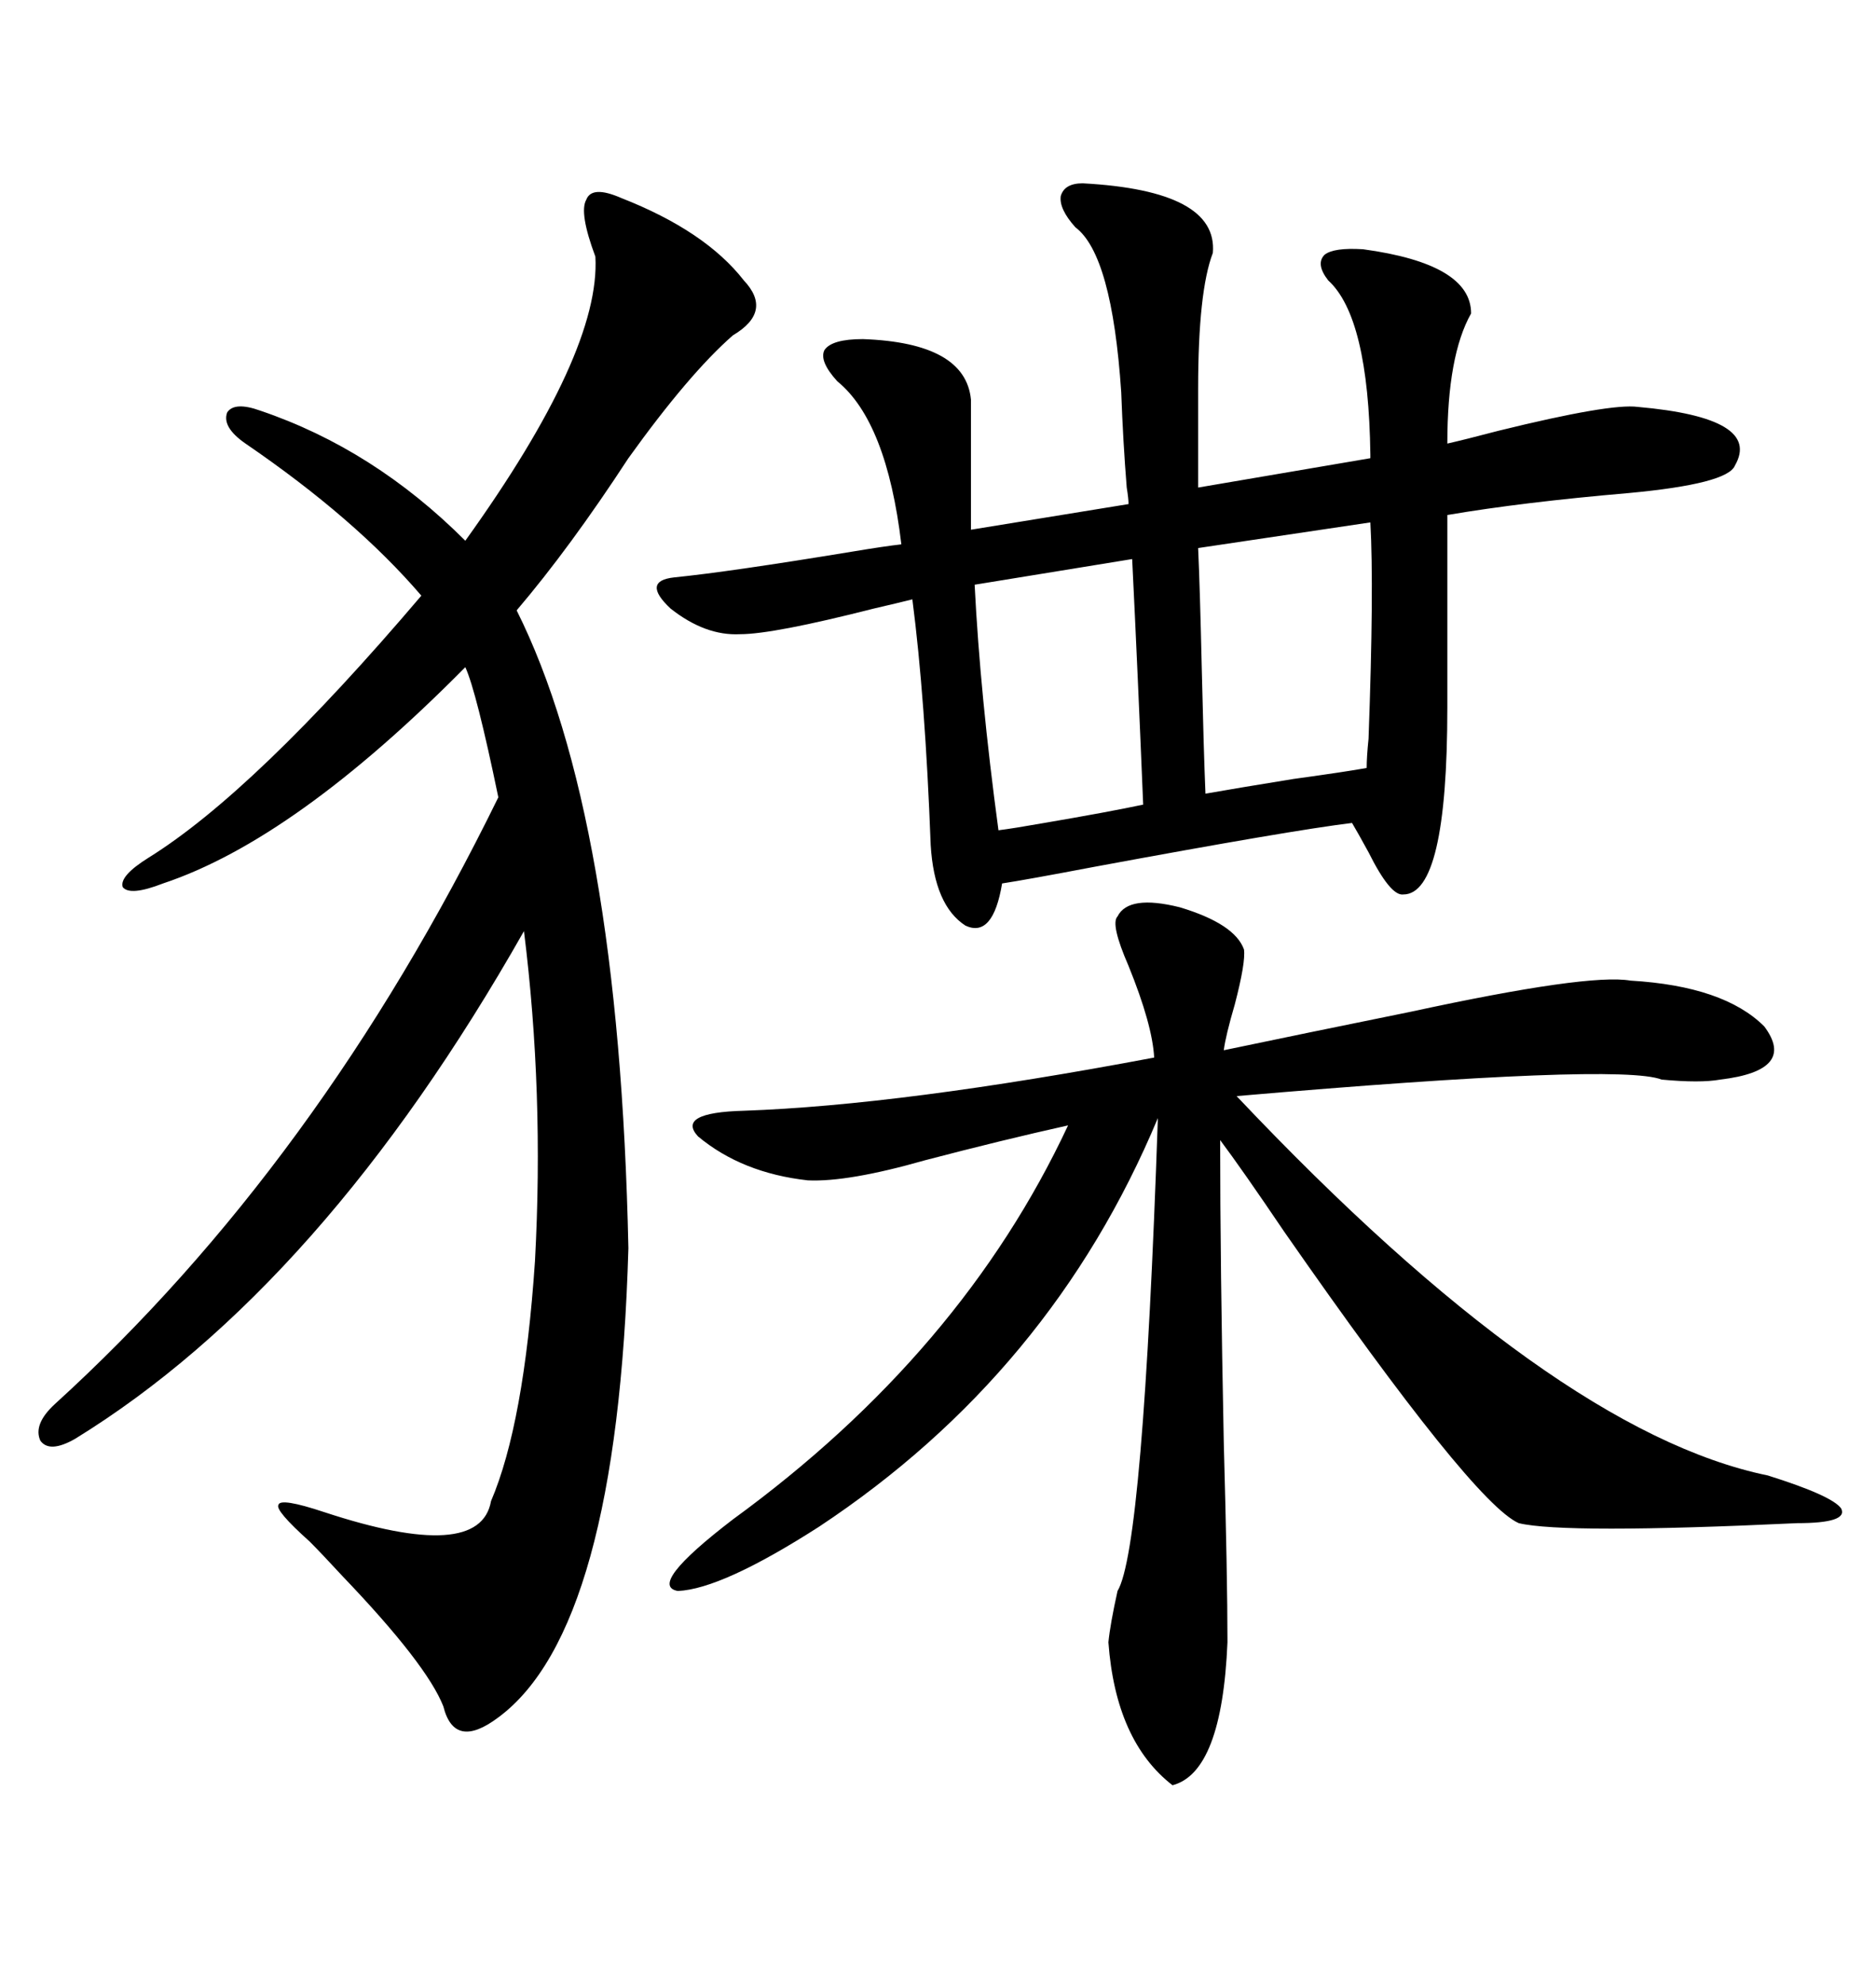 <svg xmlns="http://www.w3.org/2000/svg" xmlns:xlink="http://www.w3.org/1999/xlink" width="300" height="317.285"><path d="M173.14 29.30L173.14 29.30Q194.82 30.47 193.95 40.43L193.95 40.43Q191.60 46.58 191.60 62.11L191.60 62.11L191.60 77.93L219.14 73.24L219.14 72.66Q218.85 50.68 212.40 44.82L212.40 44.82Q210.35 42.19 211.82 40.72L211.82 40.72Q213.28 39.55 217.97 39.84L217.97 39.84Q235.25 42.19 235.25 50.10L235.25 50.10Q231.45 56.84 231.45 70.90L231.45 70.90Q234.08 70.31 239.65 68.85L239.65 68.85Q257.52 64.45 261.91 65.04L261.91 65.04Q281.84 66.80 277.44 74.41L277.44 74.41Q276.27 77.34 260.45 78.81L260.45 78.81Q243.46 80.27 231.45 82.32L231.45 82.32L231.45 113.09Q231.45 142.97 224.41 142.97L224.41 142.97Q222.36 143.26 218.85 136.23L218.85 136.23Q217.09 133.01 216.21 131.54L216.21 131.54Q206.54 132.71 174.90 138.57L174.90 138.57Q164.06 140.63 160.25 141.21L160.25 141.21Q158.79 150 154.39 147.95L154.39 147.95Q149.41 144.73 148.83 135.06L148.83 135.06Q147.95 111.62 145.90 95.80L145.90 95.80Q143.55 96.39 139.75 97.27L139.75 97.27Q123.63 101.37 118.36 101.37L118.36 101.37Q112.79 101.66 107.23 97.27L107.23 97.27Q102.54 92.87 107.81 92.29L107.81 92.29Q116.60 91.41 136.23 88.18L136.23 88.18Q141.50 87.30 144.14 87.01L144.14 87.01Q141.80 67.38 133.89 60.94L133.89 60.94Q130.96 57.71 131.84 55.96L131.84 55.96Q133.01 54.20 137.99 54.20L137.99 54.20Q154.39 54.79 155.27 63.87L155.27 63.87L155.27 84.67L180.47 80.57Q180.47 79.69 180.18 77.93L180.18 77.93Q179.59 70.61 179.30 62.70L179.30 62.70Q177.83 40.72 171.97 36.33L171.97 36.33Q169.34 33.40 169.63 31.35L169.63 31.35Q170.21 29.30 173.14 29.30ZM99.32 31.64L99.32 31.64Q112.79 36.91 118.95 44.82L118.95 44.82Q123.63 49.80 117.19 53.61L117.19 53.61Q110.16 59.77 100.49 73.24L100.49 73.24Q91.11 87.60 82.62 97.56L82.62 97.56Q99.02 130.37 100.49 199.51L100.49 199.51Q98.73 260.45 79.69 274.51L79.69 274.51Q72.66 279.79 70.90 272.75L70.90 272.75Q68.26 266.02 54.79 251.95L54.79 251.95Q51.27 248.14 49.51 246.39L49.51 246.39Q43.95 241.41 44.53 240.53L44.53 240.53Q44.82 239.36 51.86 241.70L51.86 241.70Q76.76 249.90 78.52 239.94L78.52 239.94Q83.79 227.64 85.55 201.56L85.55 201.56Q87.01 174.61 83.79 148.83L83.79 148.83Q51.56 205.66 12.01 229.98L12.01 229.98Q7.91 232.32 6.45 230.27L6.45 230.27Q5.27 227.64 8.79 224.41L8.79 224.41Q50.98 186.04 79.69 127.44L79.69 127.44Q76.17 110.45 74.41 106.64L74.41 106.64Q47.17 134.18 26.07 141.21L26.07 141.21Q20.80 143.26 19.63 141.80L19.63 141.80Q19.04 140.04 23.73 137.11L23.73 137.11Q40.72 126.56 67.38 95.21L67.38 95.21Q56.84 82.91 39.26 70.90L39.26 70.90Q35.45 68.26 36.33 65.92L36.33 65.92Q37.50 64.16 41.60 65.63L41.60 65.63Q59.77 71.78 74.41 86.43L74.41 86.43Q96.09 56.25 95.21 41.02L95.21 41.02Q92.58 33.98 93.75 31.93L93.75 31.93Q94.63 29.59 99.32 31.64ZM178.71 146.48L178.71 146.48Q180.47 142.97 188.67 145.02L188.67 145.02Q197.46 147.66 198.93 151.76L198.93 151.76Q199.22 153.81 197.46 160.55L197.46 160.55Q196.00 165.53 195.70 167.87L195.70 167.87Q208.30 165.23 225.59 161.72L225.59 161.72Q254.00 155.57 260.74 156.74L260.74 156.74Q275.68 157.62 282.13 164.06L282.13 164.06Q287.40 171.09 275.10 172.56L275.10 172.56Q271.88 173.14 265.72 172.56L265.72 172.56Q258.98 169.92 197.75 175.20L197.75 175.20Q248.44 228.81 282.71 235.84L282.71 235.84Q292.97 239.06 294.43 241.11L294.43 241.11Q295.61 243.46 287.40 243.46L287.40 243.46Q250.20 245.21 242.87 243.46L242.87 243.46Q235.55 240.23 205.37 196.88L205.37 196.88Q198.63 186.91 195.12 182.23L195.12 182.23Q195.12 201.86 195.70 230.57L195.70 230.57Q196.29 251.95 196.29 262.50L196.29 262.50Q195.41 283.30 187.50 285.35L187.50 285.35Q178.42 278.32 177.25 262.50L177.25 262.50Q177.54 259.57 178.71 254.30L178.71 254.30Q182.81 247.56 185.16 178.71L185.16 178.71Q168.16 219.43 130.96 244.04L130.96 244.04Q115.43 254.00 108.40 254.30L108.40 254.30Q103.42 253.42 117.19 242.87L117.19 242.87Q153.81 216.21 170.80 179.88L170.80 179.88Q160.25 182.23 147.95 185.45L147.95 185.45Q135.64 188.96 129.20 188.67L129.20 188.67Q118.65 187.50 111.62 181.64L111.62 181.64Q108.11 177.83 118.95 177.54L118.95 177.54Q144.14 176.66 184.57 169.04L184.57 169.04Q184.28 163.77 180.47 154.39L180.47 154.39Q177.54 147.66 178.71 146.48ZM218.55 122.75L218.55 122.75Q218.55 121.00 218.85 118.07L218.85 118.07Q219.73 94.04 219.14 83.50L219.14 83.50L191.60 87.60Q191.89 94.04 192.19 107.23L192.19 107.23Q192.48 119.82 192.77 126.86L192.77 126.86Q197.75 125.98 206.84 124.51L206.84 124.51Q215.33 123.34 218.55 122.75ZM159.67 132.71L159.67 132.71Q162.01 132.42 166.99 131.54L166.99 131.54Q177.25 129.79 182.81 128.61L182.81 128.61Q181.93 107.23 181.05 89.36L181.05 89.36L155.86 93.46Q156.74 111.04 159.67 132.71Z"/></svg>